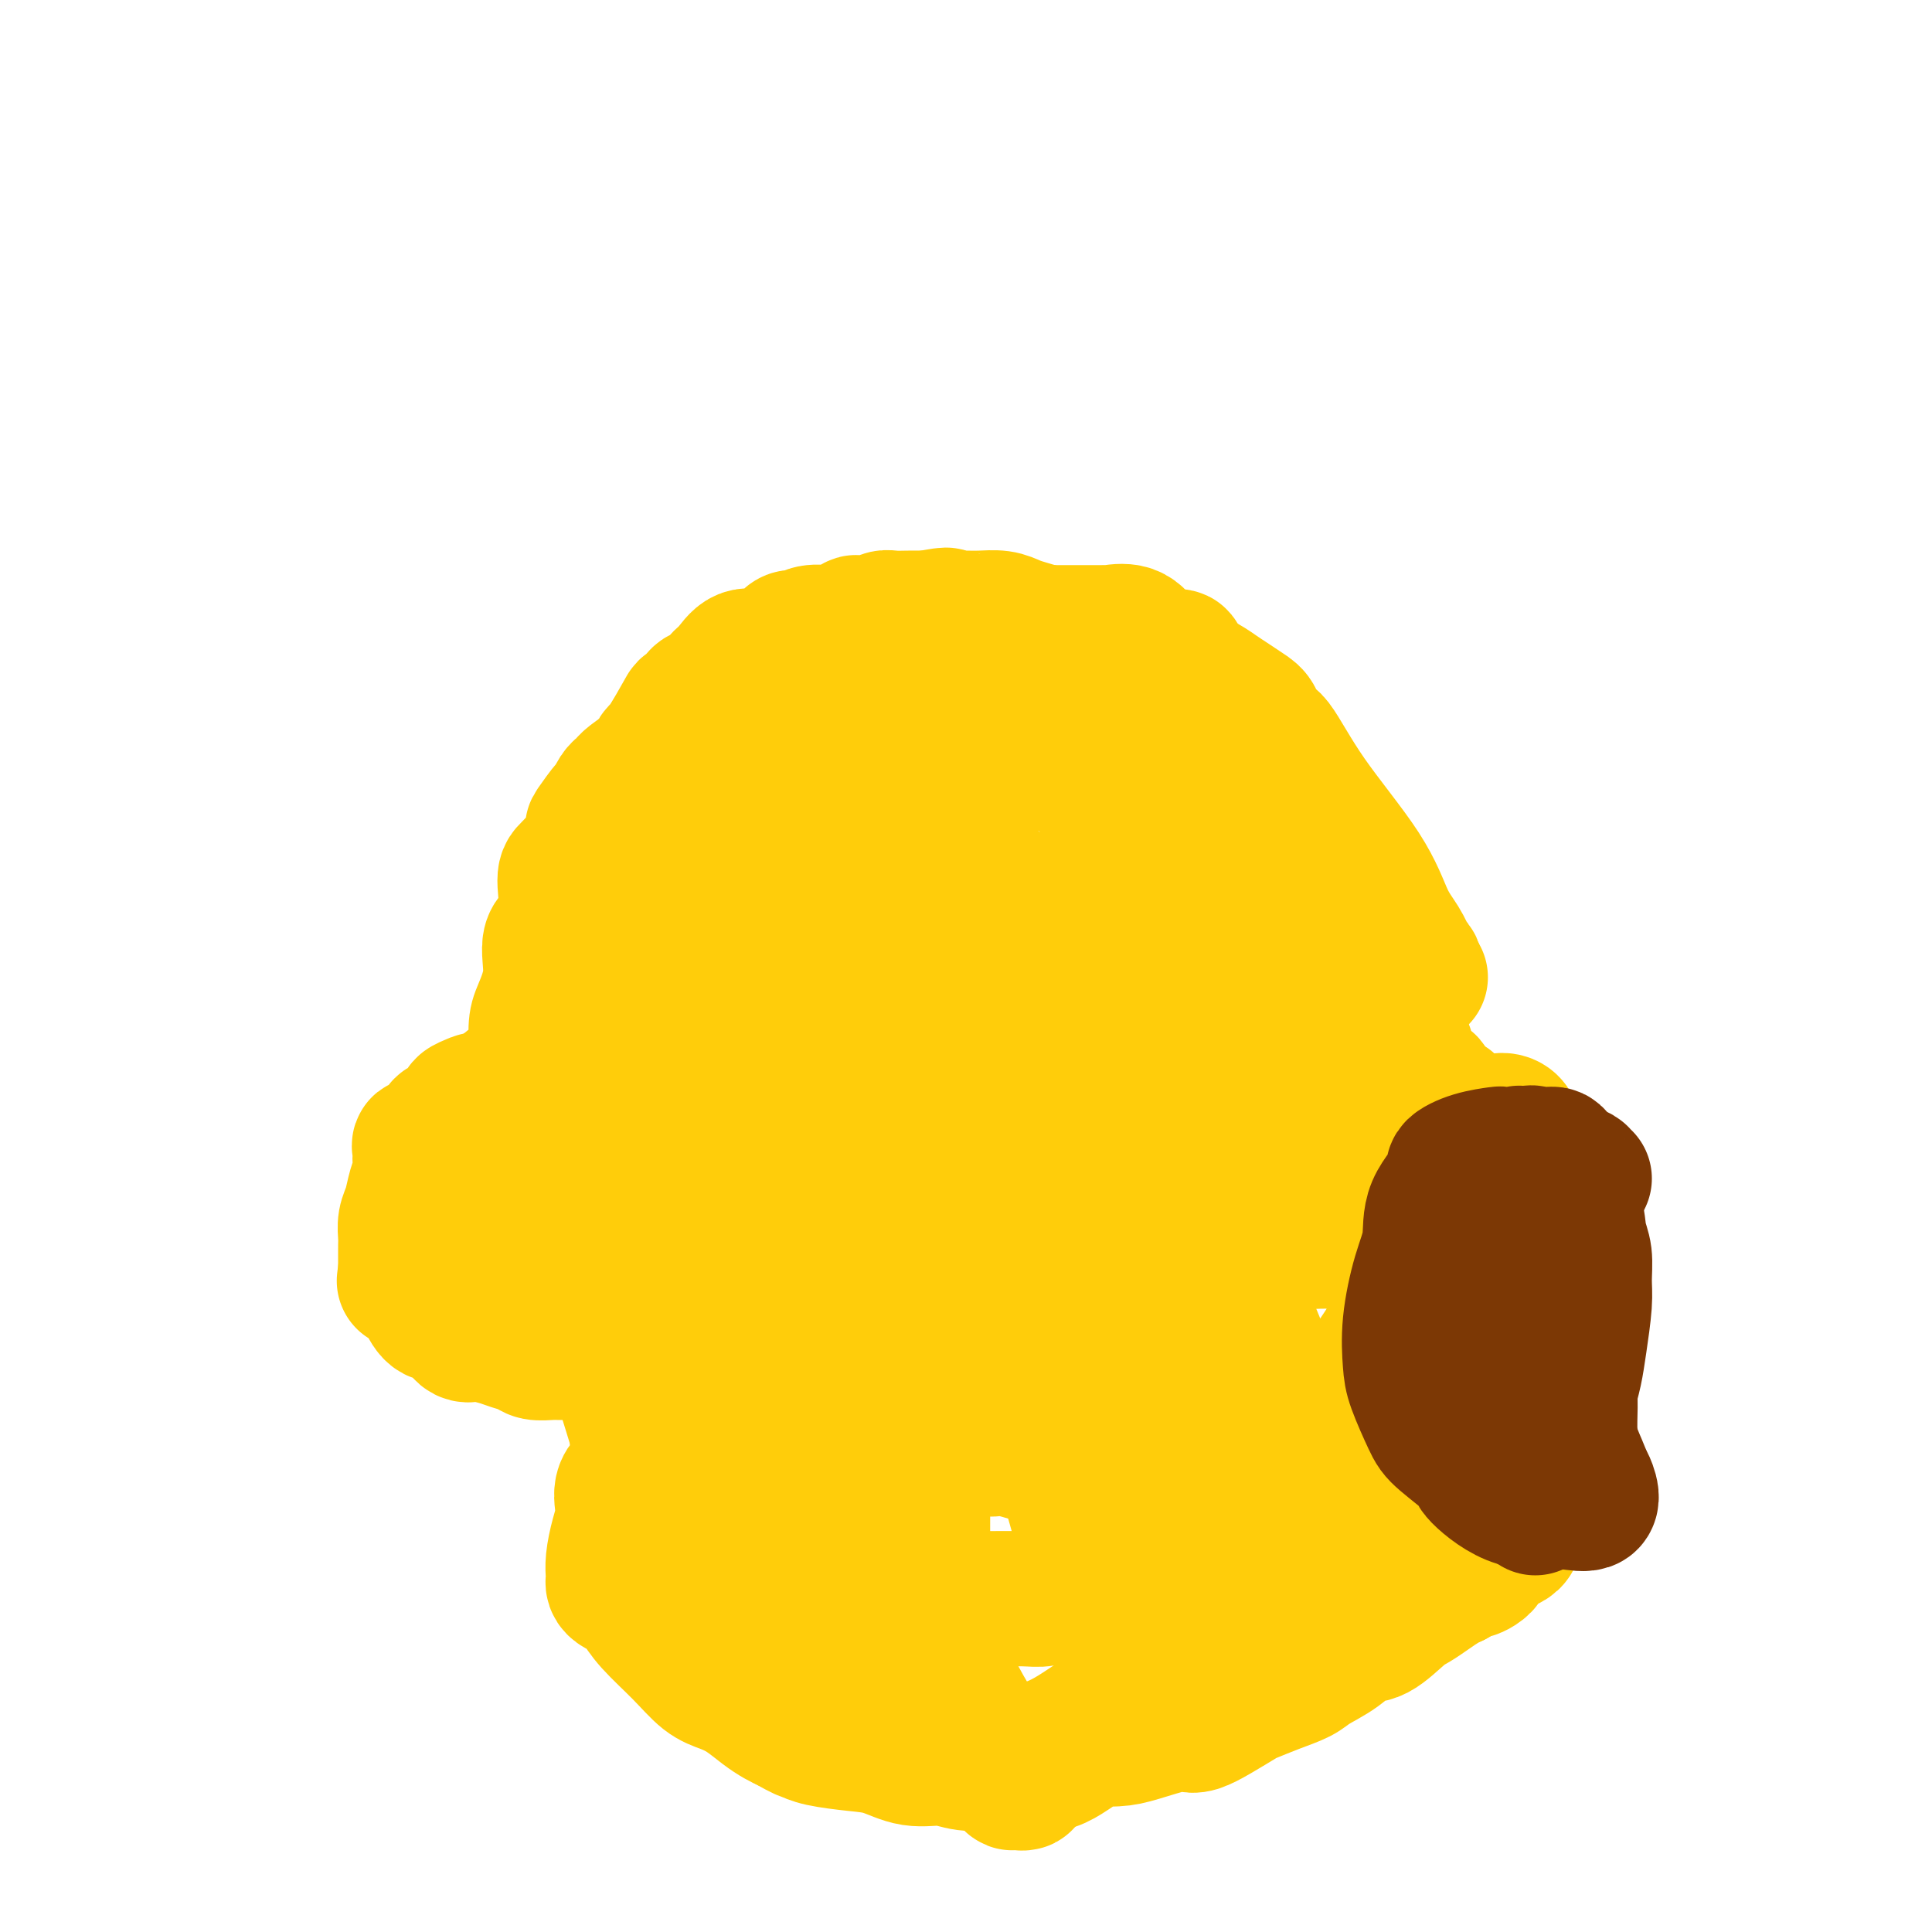 <svg viewBox='0 0 400 400' version='1.1' xmlns='http://www.w3.org/2000/svg' xmlns:xlink='http://www.w3.org/1999/xlink'><g fill='none' stroke='#FFCD0A' stroke-width='28' stroke-linecap='round' stroke-linejoin='round'><path d='M114,211c-0.014,-0.373 -0.029,-0.745 0,-1c0.029,-0.255 0.100,-0.392 0,-1c-0.100,-0.608 -0.371,-1.687 0,-3c0.371,-1.313 1.382,-2.859 2,-5c0.618,-2.141 0.841,-4.875 1,-7c0.159,-2.125 0.252,-3.639 1,-5c0.748,-1.361 2.150,-2.569 3,-4c0.850,-1.431 1.147,-3.083 2,-4c0.853,-0.917 2.261,-1.097 3,-2c0.739,-0.903 0.810,-2.529 1,-4c0.190,-1.471 0.498,-2.789 1,-4c0.502,-1.211 1.199,-2.316 2,-3c0.801,-0.684 1.706,-0.947 2,-2c0.294,-1.053 -0.024,-2.897 0,-4c0.024,-1.103 0.390,-1.467 1,-2c0.610,-0.533 1.462,-1.236 2,-2c0.538,-0.764 0.760,-1.590 1,-2c0.240,-0.410 0.497,-0.403 1,-1c0.503,-0.597 1.251,-1.799 2,-3'/><path d='M139,152c3.821,-6.752 2.873,-5.132 3,-5c0.127,0.132 1.329,-1.225 2,-2c0.671,-0.775 0.812,-0.969 1,-1c0.188,-0.031 0.422,0.099 1,0c0.578,-0.099 1.498,-0.428 2,-1c0.502,-0.572 0.586,-1.387 1,-2c0.414,-0.613 1.157,-1.025 2,-2c0.843,-0.975 1.785,-2.513 3,-3c1.215,-0.487 2.703,0.077 4,0c1.297,-0.077 2.402,-0.795 3,-1c0.598,-0.205 0.689,0.104 1,0c0.311,-0.104 0.844,-0.620 1,-1c0.156,-0.380 -0.064,-0.624 0,-1c0.064,-0.376 0.411,-0.886 1,-1c0.589,-0.114 1.419,0.166 2,0c0.581,-0.166 0.911,-0.779 2,-1c1.089,-0.221 2.936,-0.049 4,0c1.064,0.049 1.344,-0.026 2,0c0.656,0.026 1.688,0.151 2,0c0.312,-0.151 -0.096,-0.580 0,-1c0.096,-0.420 0.697,-0.830 1,-1c0.303,-0.170 0.310,-0.098 1,0c0.690,0.098 2.063,0.222 3,0c0.937,-0.222 1.437,-0.792 2,-1c0.563,-0.208 1.190,-0.056 2,0c0.810,0.056 1.803,0.016 3,0c1.197,-0.016 2.599,-0.008 4,0'/><path d='M192,128c6.370,-1.238 3.294,-0.331 3,0c-0.294,0.331 2.193,0.088 3,0c0.807,-0.088 -0.066,-0.021 0,0c0.066,0.021 1.070,-0.006 2,0c0.930,0.006 1.786,0.043 3,0c1.214,-0.043 2.785,-0.165 4,0c1.215,0.165 2.074,0.619 3,1c0.926,0.381 1.921,0.690 3,1c1.079,0.310 2.243,0.623 3,1c0.757,0.377 1.106,0.819 2,1c0.894,0.181 2.333,0.101 3,0c0.667,-0.101 0.562,-0.223 1,0c0.438,0.223 1.418,0.792 2,1c0.582,0.208 0.767,0.056 1,0c0.233,-0.056 0.515,-0.015 1,0c0.485,0.015 1.173,0.006 2,0c0.827,-0.006 1.793,-0.008 2,0c0.207,0.008 -0.344,0.027 0,0c0.344,-0.027 1.582,-0.098 3,0c1.418,0.098 3.015,0.365 4,1c0.985,0.635 1.360,1.637 2,2c0.640,0.363 1.547,0.085 2,0c0.453,-0.085 0.453,0.021 1,0c0.547,-0.021 1.641,-0.171 2,0c0.359,0.171 -0.019,0.661 0,1c0.019,0.339 0.434,0.525 1,1c0.566,0.475 1.283,1.237 2,2'/><path d='M247,140c3.157,1.668 4.050,2.340 5,3c0.950,0.660 1.957,1.310 3,2c1.043,0.690 2.121,1.419 3,2c0.879,0.581 1.559,1.013 2,2c0.441,0.987 0.642,2.528 1,3c0.358,0.472 0.872,-0.124 1,0c0.128,0.124 -0.129,0.970 0,1c0.129,0.030 0.643,-0.755 2,1c1.357,1.755 3.557,6.048 7,11c3.443,4.952 8.127,10.561 11,15c2.873,4.439 3.933,7.708 5,10c1.067,2.292 2.139,3.606 3,5c0.861,1.394 1.509,2.869 2,4c0.491,1.131 0.824,1.920 1,2c0.176,0.080 0.193,-0.549 0,-1c-0.193,-0.451 -0.597,-0.726 -1,-1'/><path d='M292,199c4.275,6.879 0.962,1.576 -1,-1c-1.962,-2.576 -2.574,-2.427 -3,-3c-0.426,-0.573 -0.666,-1.869 -2,-4c-1.334,-2.131 -3.760,-5.098 -5,-6c-1.240,-0.902 -1.293,0.260 -2,-1c-0.707,-1.260 -2.069,-4.943 -3,-7c-0.931,-2.057 -1.432,-2.489 -2,-3c-0.568,-0.511 -1.203,-1.101 -2,-2c-0.797,-0.899 -1.758,-2.105 -2,-3c-0.242,-0.895 0.234,-1.478 0,-2c-0.234,-0.522 -1.177,-0.982 -2,-2c-0.823,-1.018 -1.527,-2.592 -2,-3c-0.473,-0.408 -0.715,0.351 -1,0c-0.285,-0.351 -0.613,-1.811 -1,-3c-0.387,-1.189 -0.835,-2.108 -1,-3c-0.165,-0.892 -0.048,-1.757 -2,-3c-1.952,-1.243 -5.973,-2.864 -8,-5c-2.027,-2.136 -2.062,-4.787 -3,-6c-0.938,-1.213 -2.780,-0.988 -4,-2c-1.220,-1.012 -1.817,-3.262 -3,-4c-1.183,-0.738 -2.953,0.037 -4,0c-1.047,-0.037 -1.372,-0.886 -2,-2c-0.628,-1.114 -1.557,-2.495 -3,-3c-1.443,-0.505 -3.398,-0.135 -4,0c-0.602,0.135 0.148,0.036 0,0c-0.148,-0.036 -1.194,-0.010 -2,0c-0.806,0.010 -1.374,0.003 -2,0c-0.626,-0.003 -1.312,-0.001 -2,0c-0.688,0.001 -1.377,0.000 -2,0c-0.623,-0.000 -1.178,-0.000 -2,0c-0.822,0.000 -1.911,0.000 -3,0'/><path d='M217,131c-3.144,-0.000 -2.504,-0.000 -3,0c-0.496,0.000 -2.129,0.000 -3,0c-0.871,-0.000 -0.980,-0.000 -2,0c-1.020,0.000 -2.949,0.000 -4,0c-1.051,-0.000 -1.223,-0.000 -2,0c-0.777,0.000 -2.160,0.001 -3,0c-0.840,-0.001 -1.136,-0.002 -2,0c-0.864,0.002 -2.294,0.007 -4,0c-1.706,-0.007 -3.686,-0.027 -5,0c-1.314,0.027 -1.962,0.102 -3,0c-1.038,-0.102 -2.466,-0.382 -4,0c-1.534,0.382 -3.175,1.427 -4,2c-0.825,0.573 -0.835,0.674 -1,1c-0.165,0.326 -0.487,0.878 -1,1c-0.513,0.122 -1.219,-0.185 -2,0c-0.781,0.185 -1.639,0.863 -2,1c-0.361,0.137 -0.226,-0.268 -1,0c-0.774,0.268 -2.456,1.210 -4,2c-1.544,0.790 -2.951,1.429 -4,2c-1.049,0.571 -1.740,1.073 -3,2c-1.260,0.927 -3.089,2.280 -4,3c-0.911,0.720 -0.905,0.809 -2,1c-1.095,0.191 -3.290,0.485 -4,1c-0.710,0.515 0.067,1.250 0,2c-0.067,0.750 -0.977,1.514 -2,2c-1.023,0.486 -2.160,0.693 -3,1c-0.840,0.307 -1.382,0.715 -2,1c-0.618,0.285 -1.310,0.448 -2,1c-0.690,0.552 -1.378,1.495 -2,2c-0.622,0.505 -1.178,0.573 -2,1c-0.822,0.427 -1.911,1.214 -3,2'/><path d='M134,159c-7.728,4.999 -3.049,3.498 -2,3c1.049,-0.498 -1.534,0.007 -3,1c-1.466,0.993 -1.817,2.472 -2,3c-0.183,0.528 -0.197,0.104 -1,1c-0.803,0.896 -2.393,3.112 -3,4c-0.607,0.888 -0.230,0.448 0,1c0.230,0.552 0.314,2.095 0,3c-0.314,0.905 -1.024,1.173 -2,2c-0.976,0.827 -2.218,2.213 -3,3c-0.782,0.787 -1.106,0.973 -1,3c0.106,2.027 0.641,5.893 0,8c-0.641,2.107 -2.459,2.453 -3,4c-0.541,1.547 0.194,4.295 0,7c-0.194,2.705 -1.318,5.365 -2,7c-0.682,1.635 -0.923,2.243 -1,4c-0.077,1.757 0.011,4.663 0,6c-0.011,1.337 -0.119,1.106 0,1c0.119,-0.106 0.466,-0.088 1,0c0.534,0.088 1.256,0.244 0,1c-1.256,0.756 -4.491,2.110 -6,3c-1.509,0.890 -1.291,1.317 -2,2c-0.709,0.683 -2.345,1.624 -3,2c-0.655,0.376 -0.327,0.188 0,0'/><path d='M101,228c-1.974,1.406 -1.909,0.422 -2,0c-0.091,-0.422 -0.339,-0.281 -1,0c-0.661,0.281 -1.735,0.702 -2,1c-0.265,0.298 0.281,0.473 0,1c-0.281,0.527 -1.387,1.407 -2,2c-0.613,0.593 -0.732,0.900 -1,1c-0.268,0.100 -0.685,-0.009 -1,0c-0.315,0.009 -0.529,0.134 -1,1c-0.471,0.866 -1.198,2.473 -2,3c-0.802,0.527 -1.678,-0.025 -2,0c-0.322,0.025 -0.089,0.627 0,1c0.089,0.373 0.035,0.515 0,1c-0.035,0.485 -0.052,1.312 0,2c0.052,0.688 0.172,1.238 0,2c-0.172,0.762 -0.634,1.737 -1,3c-0.366,1.263 -0.634,2.813 -1,4c-0.366,1.187 -0.830,2.011 -1,3c-0.170,0.989 -0.046,2.141 0,3c0.046,0.859 0.012,1.424 0,2c-0.012,0.576 -0.004,1.165 0,2c0.004,0.835 0.002,1.918 0,3'/><path d='M84,263c-0.495,3.885 -0.232,1.599 0,1c0.232,-0.599 0.433,0.490 1,1c0.567,0.510 1.500,0.443 2,1c0.500,0.557 0.567,1.740 1,3c0.433,1.260 1.232,2.598 2,3c0.768,0.402 1.506,-0.130 2,0c0.494,0.130 0.746,0.924 1,1c0.254,0.076 0.512,-0.565 1,0c0.488,0.565 1.208,2.337 2,3c0.792,0.663 1.658,0.219 2,0c0.342,-0.219 0.159,-0.213 1,0c0.841,0.213 2.704,0.631 4,1c1.296,0.369 2.024,0.687 3,1c0.976,0.313 2.201,0.620 3,1c0.799,0.380 1.172,0.834 2,1c0.828,0.166 2.111,0.044 3,0c0.889,-0.044 1.382,-0.011 2,0c0.618,0.011 1.360,-0.001 3,0c1.640,0.001 4.180,0.014 6,0c1.820,-0.014 2.922,-0.056 4,0c1.078,0.056 2.131,0.211 3,0c0.869,-0.211 1.553,-0.789 2,-1c0.447,-0.211 0.656,-0.057 1,0c0.344,0.057 0.823,0.015 1,0c0.177,-0.015 0.050,-0.004 0,0c-0.050,0.004 -0.025,0.002 0,0'/><path d='M136,290c-0.022,-0.079 -0.045,-0.158 0,0c0.045,0.158 0.156,0.553 0,1c-0.156,0.447 -0.580,0.945 -1,1c-0.420,0.055 -0.835,-0.332 -1,0c-0.165,0.332 -0.080,1.383 0,2c0.080,0.617 0.153,0.800 0,1c-0.153,0.200 -0.534,0.419 -1,1c-0.466,0.581 -1.017,1.526 -1,3c0.017,1.474 0.603,3.479 0,5c-0.603,1.521 -2.396,2.558 -3,4c-0.604,1.442 -0.018,3.289 0,5c0.018,1.711 -0.532,3.284 -1,5c-0.468,1.716 -0.855,3.573 -1,5c-0.145,1.427 -0.047,2.423 0,3c0.047,0.577 0.043,0.734 0,1c-0.043,0.266 -0.124,0.642 0,1c0.124,0.358 0.454,0.699 1,1c0.546,0.301 1.307,0.563 2,1c0.693,0.437 1.318,1.048 2,2c0.682,0.952 1.420,2.246 3,4c1.580,1.754 4.001,3.968 6,6c1.999,2.032 3.575,3.882 5,5c1.425,1.118 2.700,1.504 4,2c1.300,0.496 2.627,1.102 4,2c1.373,0.898 2.793,2.088 4,3c1.207,0.912 2.202,1.546 3,2c0.798,0.454 1.399,0.727 2,1'/><path d='M163,357c3.447,1.954 3.564,1.838 4,2c0.436,0.162 1.190,0.603 3,1c1.810,0.397 4.678,0.751 7,1c2.322,0.249 4.100,0.392 6,1c1.900,0.608 3.922,1.680 6,2c2.078,0.320 4.213,-0.111 6,0c1.787,0.111 3.228,0.766 5,1c1.772,0.234 3.876,0.049 5,0c1.124,-0.049 1.269,0.040 2,0c0.731,-0.040 2.047,-0.209 4,0c1.953,0.209 4.543,0.795 7,0c2.457,-0.795 4.780,-2.970 7,-4c2.220,-1.030 4.337,-0.916 6,-1c1.663,-0.084 2.873,-0.367 5,-1c2.127,-0.633 5.173,-1.616 7,-2c1.827,-0.384 2.437,-0.168 3,0c0.563,0.168 1.079,0.288 2,0c0.921,-0.288 2.246,-0.983 4,-2c1.754,-1.017 3.938,-2.355 5,-3c1.062,-0.645 1.004,-0.598 2,-1c0.996,-0.402 3.046,-1.254 5,-2c1.954,-0.746 3.813,-1.387 5,-2c1.187,-0.613 1.704,-1.197 3,-2c1.296,-0.803 3.372,-1.825 5,-3c1.628,-1.175 2.809,-2.503 4,-3c1.191,-0.497 2.392,-0.164 4,-1c1.608,-0.836 3.624,-2.840 5,-4c1.376,-1.160 2.111,-1.476 3,-2c0.889,-0.524 1.932,-1.256 3,-2c1.068,-0.744 2.162,-1.498 3,-2c0.838,-0.502 1.419,-0.751 2,-1'/><path d='M301,327c8.381,-4.767 4.832,-2.685 4,-2c-0.832,0.685 1.051,-0.029 2,-1c0.949,-0.971 0.964,-2.200 2,-3c1.036,-0.800 3.094,-1.171 4,-2c0.906,-0.829 0.659,-2.118 1,-3c0.341,-0.882 1.268,-1.358 2,-2c0.732,-0.642 1.268,-1.448 2,-2c0.732,-0.552 1.658,-0.848 2,-1c0.342,-0.152 0.098,-0.159 0,-1c-0.098,-0.841 -0.052,-2.517 0,-3c0.052,-0.483 0.109,0.227 0,0c-0.109,-0.227 -0.383,-1.389 0,-3c0.383,-1.611 1.423,-3.670 2,-6c0.577,-2.330 0.690,-4.931 1,-7c0.310,-2.069 0.815,-3.607 1,-6c0.185,-2.393 0.050,-5.641 0,-8c-0.050,-2.359 -0.013,-3.831 0,-5c0.013,-1.169 0.004,-2.037 0,-3c-0.004,-0.963 -0.001,-2.020 0,-3c0.001,-0.980 0.001,-1.882 0,-3c-0.001,-1.118 -0.002,-2.451 0,-3c0.002,-0.549 0.005,-0.314 0,-1c-0.005,-0.686 -0.020,-2.293 0,-4c0.020,-1.707 0.076,-3.514 0,-5c-0.076,-1.486 -0.282,-2.649 -1,-4c-0.718,-1.351 -1.948,-2.888 -3,-4c-1.052,-1.112 -1.925,-1.798 -3,-3c-1.075,-1.202 -2.350,-2.920 -3,-4c-0.650,-1.080 -0.675,-1.521 -1,-2c-0.325,-0.479 -0.950,-0.994 -2,-1c-1.050,-0.006 -2.525,0.497 -4,1'/><path d='M307,233c-0.947,0.137 -1.314,-0.021 -2,0c-0.686,0.021 -1.691,0.222 -2,0c-0.309,-0.222 0.077,-0.866 0,-1c-0.077,-0.134 -0.619,0.241 -1,0c-0.381,-0.241 -0.603,-1.098 -1,-2c-0.397,-0.902 -0.971,-1.850 -2,-2c-1.029,-0.150 -2.513,0.496 -3,0c-0.487,-0.496 0.024,-2.135 0,-3c-0.024,-0.865 -0.581,-0.957 -1,-1c-0.419,-0.043 -0.700,-0.038 -1,0c-0.300,0.038 -0.621,0.108 -1,0c-0.379,-0.108 -0.818,-0.395 -1,-1c-0.182,-0.605 -0.108,-1.527 0,-2c0.108,-0.473 0.250,-0.498 0,-1c-0.250,-0.502 -0.891,-1.483 -1,-2c-0.109,-0.517 0.316,-0.570 0,-1c-0.316,-0.430 -1.373,-1.237 -2,-2c-0.627,-0.763 -0.825,-1.482 -1,-2c-0.175,-0.518 -0.326,-0.834 -1,-2c-0.674,-1.166 -1.873,-3.182 -3,-5c-1.127,-1.818 -2.184,-3.439 -3,-4c-0.816,-0.561 -1.390,-0.062 -2,-1c-0.610,-0.938 -1.256,-3.313 -2,-4c-0.744,-0.687 -1.585,0.315 -2,0c-0.415,-0.315 -0.404,-1.947 -1,-3c-0.596,-1.053 -1.798,-1.526 -3,-2'/><path d='M271,192c-2.381,-3.124 -1.835,-3.934 -2,-5c-0.165,-1.066 -1.041,-2.386 -2,-3c-0.959,-0.614 -2.001,-0.520 -3,-1c-0.999,-0.480 -1.956,-1.533 -3,-2c-1.044,-0.467 -2.176,-0.346 -5,-2c-2.824,-1.654 -7.340,-5.083 -10,-7c-2.660,-1.917 -3.465,-2.324 -5,-3c-1.535,-0.676 -3.800,-1.622 -6,-2c-2.200,-0.378 -4.334,-0.190 -6,-1c-1.666,-0.810 -2.865,-2.619 -4,-4c-1.135,-1.381 -2.208,-2.335 -4,-3c-1.792,-0.665 -4.303,-1.040 -7,-2c-2.697,-0.960 -5.580,-2.506 -8,-3c-2.420,-0.494 -4.379,0.064 -6,0c-1.621,-0.064 -2.906,-0.749 -4,-1c-1.094,-0.251 -1.999,-0.068 -3,0c-1.001,0.068 -2.100,0.022 -3,0c-0.900,-0.022 -1.602,-0.018 -3,0c-1.398,0.018 -3.492,0.050 -5,0c-1.508,-0.050 -2.431,-0.182 -4,0c-1.569,0.182 -3.783,0.679 -5,1c-1.217,0.321 -1.436,0.465 -2,1c-0.564,0.535 -1.473,1.460 -2,2c-0.527,0.540 -0.674,0.696 -1,1c-0.326,0.304 -0.833,0.755 -1,1c-0.167,0.245 0.007,0.282 0,1c-0.007,0.718 -0.194,2.116 -1,3c-0.806,0.884 -2.230,1.252 -3,2c-0.770,0.748 -0.885,1.874 -1,3'/><path d='M162,168c-2.040,2.671 -1.641,2.348 -2,3c-0.359,0.652 -1.478,2.279 -2,4c-0.522,1.721 -0.449,3.537 -1,5c-0.551,1.463 -1.727,2.572 -3,4c-1.273,1.428 -2.644,3.176 -4,5c-1.356,1.824 -2.697,3.722 -4,6c-1.303,2.278 -2.569,4.934 -4,7c-1.431,2.066 -3.027,3.543 -4,5c-0.973,1.457 -1.321,2.893 -2,5c-0.679,2.107 -1.687,4.885 -3,7c-1.313,2.115 -2.929,3.566 -4,5c-1.071,1.434 -1.596,2.850 -2,4c-0.404,1.150 -0.686,2.033 -1,3c-0.314,0.967 -0.660,2.019 -1,3c-0.340,0.981 -0.673,1.890 -1,3c-0.327,1.110 -0.648,2.420 -1,4c-0.352,1.580 -0.736,3.429 -1,5c-0.264,1.571 -0.408,2.865 -1,4c-0.592,1.135 -1.632,2.111 -2,3c-0.368,0.889 -0.064,1.690 0,2c0.064,0.310 -0.110,0.129 -1,0c-0.890,-0.129 -2.495,-0.206 -4,0c-1.505,0.206 -2.912,0.693 -4,1c-1.088,0.307 -1.859,0.433 -3,1c-1.141,0.567 -2.653,1.576 -4,2c-1.347,0.424 -2.528,0.264 -2,0c0.528,-0.264 2.764,-0.632 5,-1'/><path d='M106,258c1.180,-0.279 2.631,-0.477 4,-1c1.369,-0.523 2.657,-1.370 4,-2c1.343,-0.630 2.743,-1.043 4,-2c1.257,-0.957 2.372,-2.457 3,-3c0.628,-0.543 0.770,-0.129 1,0c0.230,0.129 0.548,-0.027 1,0c0.452,0.027 1.038,0.238 3,0c1.962,-0.238 5.300,-0.925 8,-2c2.700,-1.075 4.763,-2.537 7,-3c2.237,-0.463 4.649,0.072 6,0c1.351,-0.072 1.643,-0.751 2,-1c0.357,-0.249 0.780,-0.067 1,0c0.220,0.067 0.238,0.019 1,0c0.762,-0.019 2.268,-0.009 3,0c0.732,0.009 0.689,0.019 1,0c0.311,-0.019 0.976,-0.065 1,0c0.024,0.065 -0.594,0.240 -1,0c-0.406,-0.240 -0.602,-0.897 -3,-2c-2.398,-1.103 -6.999,-2.652 -10,-4c-3.001,-1.348 -4.403,-2.496 -6,-5c-1.597,-2.504 -3.389,-6.364 -4,-9c-0.611,-2.636 -0.040,-4.047 0,-6c0.040,-1.953 -0.451,-4.449 0,-6c0.451,-1.551 1.843,-2.157 3,-3c1.157,-0.843 2.078,-1.921 3,-3'/><path d='M138,206c1.721,-1.297 3.022,-1.539 5,-3c1.978,-1.461 4.631,-4.139 6,-6c1.369,-1.861 1.453,-2.903 3,-4c1.547,-1.097 4.556,-2.248 6,-3c1.444,-0.752 1.322,-1.105 2,-2c0.678,-0.895 2.155,-2.332 3,-3c0.845,-0.668 1.058,-0.568 1,-1c-0.058,-0.432 -0.386,-1.398 0,-2c0.386,-0.602 1.486,-0.840 2,-1c0.514,-0.160 0.440,-0.241 2,-1c1.560,-0.759 4.752,-2.197 7,-4c2.248,-1.803 3.551,-3.973 6,-5c2.449,-1.027 6.045,-0.913 8,-1c1.955,-0.087 2.268,-0.376 3,-1c0.732,-0.624 1.882,-1.584 3,-2c1.118,-0.416 2.203,-0.287 3,0c0.797,0.287 1.306,0.734 2,0c0.694,-0.734 1.574,-2.648 3,-4c1.426,-1.352 3.400,-2.142 5,-3c1.600,-0.858 2.826,-1.785 4,-2c1.174,-0.215 2.295,0.283 3,0c0.705,-0.283 0.993,-1.346 1,-2c0.007,-0.654 -0.266,-0.897 0,-1c0.266,-0.103 1.070,-0.065 2,0c0.930,0.065 1.984,0.158 3,0c1.016,-0.158 1.994,-0.568 3,-1c1.006,-0.432 2.040,-0.885 3,-1c0.960,-0.115 1.846,0.110 3,0c1.154,-0.110 2.577,-0.555 4,-1'/><path d='M234,152c3.946,-0.529 4.811,-0.353 5,0c0.189,0.353 -0.296,0.882 0,1c0.296,0.118 1.374,-0.175 2,0c0.626,0.175 0.799,0.820 1,1c0.201,0.180 0.429,-0.103 1,0c0.571,0.103 1.484,0.593 2,1c0.516,0.407 0.634,0.731 1,1c0.366,0.269 0.981,0.484 1,1c0.019,0.516 -0.559,1.333 0,3c0.559,1.667 2.256,4.182 4,7c1.744,2.818 3.534,5.938 5,10c1.466,4.062 2.608,9.066 5,14c2.392,4.934 6.034,9.799 9,14c2.966,4.201 5.255,7.737 7,11c1.745,3.263 2.947,6.252 4,9c1.053,2.748 1.956,5.257 3,7c1.044,1.743 2.230,2.722 3,4c0.770,1.278 1.125,2.855 2,4c0.875,1.145 2.269,1.858 3,3c0.731,1.142 0.799,2.712 2,4c1.201,1.288 3.534,2.295 5,4c1.466,1.705 2.064,4.109 3,6c0.936,1.891 2.210,3.270 3,5c0.790,1.730 1.097,3.812 2,5c0.903,1.188 2.401,1.482 3,2c0.599,0.518 0.300,1.259 0,2'/><path d='M310,271c7.566,12.436 1.982,3.524 0,1c-1.982,-2.524 -0.362,1.338 0,4c0.362,2.662 -0.534,4.124 -1,5c-0.466,0.876 -0.503,1.166 -1,2c-0.497,0.834 -1.453,2.214 -3,5c-1.547,2.786 -3.685,6.980 -6,10c-2.315,3.020 -4.809,4.868 -6,6c-1.191,1.132 -1.081,1.549 -2,3c-0.919,1.451 -2.869,3.937 -4,5c-1.131,1.063 -1.444,0.703 -2,1c-0.556,0.297 -1.356,1.250 -2,2c-0.644,0.750 -1.134,1.296 -2,2c-0.866,0.704 -2.110,1.565 -4,3c-1.890,1.435 -4.427,3.444 -7,6c-2.573,2.556 -5.183,5.660 -8,8c-2.817,2.340 -5.841,3.915 -8,5c-2.159,1.085 -3.454,1.681 -5,3c-1.546,1.319 -3.342,3.362 -6,5c-2.658,1.638 -6.176,2.870 -10,5c-3.824,2.130 -7.954,5.159 -11,7c-3.046,1.841 -5.009,2.493 -7,3c-1.991,0.507 -4.009,0.868 -5,1c-0.991,0.132 -0.956,0.036 -2,0c-1.044,-0.036 -3.167,-0.013 -4,0c-0.833,0.013 -0.376,0.014 -1,0c-0.624,-0.014 -2.329,-0.043 -4,0c-1.671,0.043 -3.310,0.158 -5,0c-1.690,-0.158 -3.432,-0.589 -5,-1c-1.568,-0.411 -2.960,-0.803 -6,-2c-3.040,-1.197 -7.726,-3.199 -10,-4c-2.274,-0.801 -2.137,-0.400 -2,0'/><path d='M171,356c-4.149,-1.317 -3.020,-1.110 -3,-1c0.020,0.110 -1.068,0.122 -2,0c-0.932,-0.122 -1.707,-0.380 -3,-1c-1.293,-0.620 -3.103,-1.604 -5,-3c-1.897,-1.396 -3.881,-3.203 -5,-5c-1.119,-1.797 -1.374,-3.583 -3,-6c-1.626,-2.417 -4.624,-5.466 -6,-8c-1.376,-2.534 -1.130,-4.554 -2,-7c-0.870,-2.446 -2.855,-5.318 -4,-8c-1.145,-2.682 -1.449,-5.172 -2,-7c-0.551,-1.828 -1.349,-2.992 -2,-5c-0.651,-2.008 -1.155,-4.860 -2,-8c-0.845,-3.140 -2.030,-6.570 -3,-10c-0.970,-3.430 -1.724,-6.862 -2,-10c-0.276,-3.138 -0.074,-5.982 0,-9c0.074,-3.018 0.020,-6.209 0,-9c-0.020,-2.791 -0.005,-5.182 0,-8c0.005,-2.818 -0.001,-6.064 0,-9c0.001,-2.936 0.007,-5.561 0,-8c-0.007,-2.439 -0.029,-4.692 0,-6c0.029,-1.308 0.108,-1.671 0,-2c-0.108,-0.329 -0.402,-0.625 -1,-1c-0.598,-0.375 -1.498,-0.830 -2,-1c-0.502,-0.170 -0.604,-0.054 -1,0c-0.396,0.054 -1.084,0.046 -2,0c-0.916,-0.046 -2.058,-0.132 -3,0c-0.942,0.132 -1.683,0.480 -3,1c-1.317,0.520 -3.209,1.212 -5,2c-1.791,0.788 -3.482,1.674 -5,3c-1.518,1.326 -2.862,3.093 -4,4c-1.138,0.907 -2.069,0.953 -3,1'/><path d='M98,235c-2.845,1.667 -1.459,0.835 -1,1c0.459,0.165 -0.010,1.326 0,2c0.010,0.674 0.501,0.860 1,1c0.499,0.140 1.008,0.234 3,0c1.992,-0.234 5.468,-0.795 8,-1c2.532,-0.205 4.121,-0.055 7,0c2.879,0.055 7.047,0.016 11,0c3.953,-0.016 7.692,-0.008 10,0c2.308,0.008 3.185,0.017 4,0c0.815,-0.017 1.568,-0.061 2,0c0.432,0.061 0.542,0.227 2,-1c1.458,-1.227 4.265,-3.846 6,-5c1.735,-1.154 2.399,-0.843 3,-1c0.601,-0.157 1.141,-0.781 1,-1c-0.141,-0.219 -0.962,-0.031 -1,0c-0.038,0.031 0.706,-0.094 0,0c-0.706,0.094 -2.863,0.408 -4,0c-1.137,-0.408 -1.253,-1.538 -1,-2c0.253,-0.462 0.874,-0.257 1,0c0.126,0.257 -0.242,0.566 2,1c2.242,0.434 7.096,0.993 11,2c3.904,1.007 6.859,2.464 9,3c2.141,0.536 3.469,0.153 4,0c0.531,-0.153 0.266,-0.077 0,0'/><path d='M176,234c4.285,0.405 1.996,-0.581 2,-1c0.004,-0.419 2.301,-0.270 3,-1c0.699,-0.730 -0.200,-2.341 0,-4c0.200,-1.659 1.500,-3.368 2,-5c0.500,-1.632 0.202,-3.187 0,-5c-0.202,-1.813 -0.306,-3.882 -1,-5c-0.694,-1.118 -1.976,-1.283 -3,-2c-1.024,-0.717 -1.789,-1.986 -3,-3c-1.211,-1.014 -2.868,-1.774 -4,-2c-1.132,-0.226 -1.741,0.081 -2,0c-0.259,-0.081 -0.170,-0.549 0,-1c0.170,-0.451 0.420,-0.886 1,-1c0.580,-0.114 1.490,0.092 2,0c0.510,-0.092 0.621,-0.484 3,-2c2.379,-1.516 7.027,-4.158 12,-7c4.973,-2.842 10.272,-5.886 13,-8c2.728,-2.114 2.886,-3.299 3,-4c0.114,-0.701 0.185,-0.920 0,-1c-0.185,-0.080 -0.624,-0.023 -1,0c-0.376,0.023 -0.688,0.011 -1,0'/><path d='M202,182c-0.009,-0.497 -0.531,0.759 -4,0c-3.469,-0.759 -9.885,-3.533 -17,-5c-7.115,-1.467 -14.927,-1.628 -23,-2c-8.073,-0.372 -16.405,-0.954 -20,-1c-3.595,-0.046 -2.452,0.446 -2,1c0.452,0.554 0.215,1.170 0,3c-0.215,1.830 -0.406,4.873 0,9c0.406,4.127 1.409,9.339 3,13c1.591,3.661 3.771,5.770 7,7c3.229,1.230 7.508,1.582 10,2c2.492,0.418 3.197,0.903 4,1c0.803,0.097 1.703,-0.195 2,0c0.297,0.195 -0.009,0.876 0,1c0.009,0.124 0.332,-0.308 1,0c0.668,0.308 1.679,1.355 2,2c0.321,0.645 -0.050,0.889 0,1c0.050,0.111 0.520,0.088 1,0c0.480,-0.088 0.969,-0.242 1,0c0.031,0.242 -0.397,0.882 1,0c1.397,-0.882 4.618,-3.284 7,-7c2.382,-3.716 3.926,-8.747 6,-12c2.074,-3.253 4.677,-4.728 8,-6c3.323,-1.272 7.365,-2.341 9,-3c1.635,-0.659 0.863,-0.908 1,-1c0.137,-0.092 1.182,-0.026 2,0c0.818,0.026 1.409,0.013 2,0'/><path d='M203,185c3.309,-1.546 0.580,-0.412 0,0c-0.580,0.412 0.988,0.102 2,0c1.012,-0.102 1.469,0.005 2,0c0.531,-0.005 1.136,-0.120 2,0c0.864,0.120 1.986,0.475 3,1c1.014,0.525 1.919,1.219 4,3c2.081,1.781 5.339,4.649 8,6c2.661,1.351 4.726,1.185 9,4c4.274,2.815 10.757,8.610 15,12c4.243,3.390 6.245,4.377 8,6c1.755,1.623 3.263,3.884 5,5c1.737,1.116 3.703,1.086 6,2c2.297,0.914 4.924,2.772 7,4c2.076,1.228 3.601,1.824 6,3c2.399,1.176 5.672,2.930 9,6c3.328,3.070 6.709,7.456 9,10c2.291,2.544 3.490,3.247 5,5c1.510,1.753 3.330,4.556 4,6c0.670,1.444 0.189,1.528 0,2c-0.189,0.472 -0.087,1.331 0,2c0.087,0.669 0.160,1.147 0,3c-0.160,1.853 -0.553,5.079 -1,7c-0.447,1.921 -0.950,2.535 -2,4c-1.050,1.465 -2.649,3.780 -4,5c-1.351,1.220 -2.455,1.345 -3,2c-0.545,0.655 -0.532,1.840 -1,3c-0.468,1.160 -1.418,2.294 -2,3c-0.582,0.706 -0.795,0.983 -2,2c-1.205,1.017 -3.401,2.774 -5,4c-1.599,1.226 -2.600,1.922 -4,3c-1.400,1.078 -3.200,2.539 -5,4'/><path d='M278,302c-4.178,4.336 -1.623,2.177 -2,2c-0.377,-0.177 -3.685,1.628 -6,3c-2.315,1.372 -3.638,2.309 -5,3c-1.362,0.691 -2.764,1.134 -5,2c-2.236,0.866 -5.305,2.155 -8,4c-2.695,1.845 -5.016,4.245 -8,6c-2.984,1.755 -6.631,2.866 -9,4c-2.369,1.134 -3.461,2.290 -5,3c-1.539,0.710 -3.524,0.975 -5,1c-1.476,0.025 -2.441,-0.190 -4,0c-1.559,0.190 -3.711,0.784 -5,1c-1.289,0.216 -1.716,0.055 -4,0c-2.284,-0.055 -6.425,-0.004 -8,0c-1.575,0.004 -0.585,-0.039 -2,0c-1.415,0.039 -5.237,0.161 -8,0c-2.763,-0.161 -4.468,-0.605 -6,-1c-1.532,-0.395 -2.893,-0.741 -4,-1c-1.107,-0.259 -1.961,-0.430 -3,-1c-1.039,-0.570 -2.264,-1.540 -3,-2c-0.736,-0.460 -0.984,-0.410 -2,-2c-1.016,-1.590 -2.802,-4.820 -5,-8c-2.198,-3.180 -4.809,-6.310 -7,-8c-2.191,-1.690 -3.961,-1.938 -5,-3c-1.039,-1.062 -1.346,-2.936 -2,-4c-0.654,-1.064 -1.655,-1.317 -2,-2c-0.345,-0.683 -0.036,-1.795 -1,-5c-0.964,-3.205 -3.203,-8.502 -4,-13c-0.797,-4.498 -0.152,-8.195 -1,-12c-0.848,-3.805 -3.190,-7.717 -4,-11c-0.810,-3.283 -0.089,-5.938 0,-8c0.089,-2.062 -0.456,-3.531 -1,-5'/><path d='M144,245c-1.051,-8.179 1.822,-1.627 3,0c1.178,1.627 0.662,-1.670 1,-4c0.338,-2.330 1.530,-3.692 2,-4c0.470,-0.308 0.217,0.439 1,0c0.783,-0.439 2.602,-2.065 3,-3c0.398,-0.935 -0.625,-1.178 0,-2c0.625,-0.822 2.899,-2.221 4,-3c1.101,-0.779 1.029,-0.937 1,-1c-0.029,-0.063 -0.014,-0.032 0,0'/><path d='M162,227c1.250,-0.833 2.500,-1.667 3,-2c0.500,-0.333 0.250,-0.167 0,0'/><path d='M166,230c-0.765,-0.202 -1.530,-0.404 -2,0c-0.470,0.404 -0.646,1.413 -1,2c-0.354,0.587 -0.887,0.751 -1,3c-0.113,2.249 0.194,6.583 0,11c-0.194,4.417 -0.889,8.917 0,14c0.889,5.083 3.360,10.749 5,16c1.640,5.251 2.447,10.086 3,14c0.553,3.914 0.852,6.907 2,9c1.148,2.093 3.147,3.285 4,4c0.853,0.715 0.561,0.954 0,1c-0.561,0.046 -1.392,-0.099 -2,0c-0.608,0.099 -0.992,0.443 -2,0c-1.008,-0.443 -2.641,-1.674 -3,-1c-0.359,0.674 0.556,3.254 0,4c-0.556,0.746 -2.583,-0.340 -4,-1c-1.417,-0.660 -2.222,-0.892 -3,-1c-0.778,-0.108 -1.528,-0.090 -2,0c-0.472,0.090 -0.668,0.252 -1,1c-0.332,0.748 -0.802,2.082 -1,3c-0.198,0.918 -0.125,1.421 0,2c0.125,0.579 0.303,1.233 1,2c0.697,0.767 1.913,1.648 3,3c1.087,1.352 2.043,3.176 3,5'/><path d='M165,321c2.068,2.792 4.238,5.772 6,7c1.762,1.228 3.116,0.705 5,2c1.884,1.295 4.299,4.408 6,6c1.701,1.592 2.687,1.664 4,2c1.313,0.336 2.952,0.938 5,3c2.048,2.062 4.505,5.586 6,8c1.495,2.414 2.030,3.720 4,7c1.970,3.280 5.377,8.535 7,11c1.623,2.465 1.464,2.141 2,2c0.536,-0.141 1.768,-0.101 2,0c0.232,0.101 -0.534,0.261 -1,0c-0.466,-0.261 -0.631,-0.942 -2,-2c-1.369,-1.058 -3.943,-2.494 -6,-4c-2.057,-1.506 -3.599,-3.083 -6,-6c-2.401,-2.917 -5.663,-7.172 -8,-10c-2.337,-2.828 -3.751,-4.227 -6,-9c-2.249,-4.773 -5.335,-12.921 -7,-19c-1.665,-6.079 -1.909,-10.090 -3,-16c-1.091,-5.910 -3.028,-13.720 -4,-22c-0.972,-8.280 -0.978,-17.031 -1,-24c-0.022,-6.969 -0.061,-12.156 0,-17c0.061,-4.844 0.222,-9.344 0,-12c-0.222,-2.656 -0.828,-3.468 0,-5c0.828,-1.532 3.089,-3.786 4,-5c0.911,-1.214 0.471,-1.389 1,-2c0.529,-0.611 2.029,-1.659 3,-2c0.971,-0.341 1.415,0.023 2,0c0.585,-0.023 1.310,-0.435 2,0c0.690,0.435 1.345,1.718 2,3'/><path d='M182,217c1.428,2.826 1.998,8.390 3,16c1.002,7.610 2.435,17.267 3,27c0.565,9.733 0.260,19.541 0,30c-0.260,10.459 -0.476,21.569 0,29c0.476,7.431 1.644,11.184 2,13c0.356,1.816 -0.101,1.697 0,2c0.101,0.303 0.759,1.030 1,1c0.241,-0.030 0.064,-0.817 0,-1c-0.064,-0.183 -0.017,0.239 0,-8c0.017,-8.239 0.003,-25.138 0,-36c-0.003,-10.862 0.006,-15.688 0,-22c-0.006,-6.312 -0.026,-14.111 0,-22c0.026,-7.889 0.098,-15.869 0,-24c-0.098,-8.131 -0.367,-16.414 0,-23c0.367,-6.586 1.369,-11.475 2,-14c0.631,-2.525 0.890,-2.687 1,-3c0.110,-0.313 0.071,-0.776 0,-1c-0.071,-0.224 -0.176,-0.208 0,0c0.176,0.208 0.631,0.607 1,2c0.369,1.393 0.653,3.781 3,14c2.347,10.219 6.758,28.271 11,42c4.242,13.729 8.314,23.136 11,32c2.686,8.864 3.985,17.185 5,24c1.015,6.815 1.746,12.126 2,15c0.254,2.874 0.030,3.312 0,4c-0.030,0.688 0.134,1.625 0,2c-0.134,0.375 -0.567,0.187 -1,0'/><path d='M226,316c0.732,6.877 -0.437,1.568 -1,0c-0.563,-1.568 -0.518,0.604 -1,0c-0.482,-0.604 -1.489,-3.986 -3,-10c-1.511,-6.014 -3.527,-14.662 -4,-21c-0.473,-6.338 0.595,-10.367 1,-18c0.405,-7.633 0.145,-18.869 0,-26c-0.145,-7.131 -0.176,-10.156 0,-15c0.176,-4.844 0.558,-11.508 1,-17c0.442,-5.492 0.945,-9.811 2,-13c1.055,-3.189 2.663,-5.247 4,-7c1.337,-1.753 2.402,-3.200 3,-4c0.598,-0.800 0.728,-0.952 1,-1c0.272,-0.048 0.685,0.010 1,0c0.315,-0.010 0.531,-0.086 1,0c0.469,0.086 1.191,0.333 2,1c0.809,0.667 1.706,1.753 4,4c2.294,2.247 5.984,5.656 9,13c3.016,7.344 5.359,18.623 7,26c1.641,7.377 2.582,10.851 4,15c1.418,4.149 3.314,8.972 4,11c0.686,2.028 0.163,1.261 0,1c-0.163,-0.261 0.035,-0.015 0,0c-0.035,0.015 -0.303,-0.202 -1,0c-0.697,0.202 -1.822,0.822 -4,0c-2.178,-0.822 -5.408,-3.085 -9,-6c-3.592,-2.915 -7.544,-6.483 -11,-10c-3.456,-3.517 -6.415,-6.984 -9,-12c-2.585,-5.016 -4.796,-11.582 -6,-16c-1.204,-4.418 -1.401,-6.690 -2,-8c-0.599,-1.310 -1.600,-1.660 -2,-2c-0.400,-0.340 -0.200,-0.670 0,-1'/><path d='M217,200c-0.961,-4.238 1.636,-1.334 3,0c1.364,1.334 1.495,1.098 3,2c1.505,0.902 4.384,2.941 7,7c2.616,4.059 4.970,10.137 8,17c3.030,6.863 6.735,14.512 10,22c3.265,7.488 6.091,14.815 9,22c2.909,7.185 5.901,14.230 8,20c2.099,5.770 3.304,10.267 4,13c0.696,2.733 0.884,3.702 1,4c0.116,0.298 0.159,-0.074 0,0c-0.159,0.074 -0.521,0.595 -1,1c-0.479,0.405 -1.076,0.695 -3,1c-1.924,0.305 -5.176,0.624 -8,1c-2.824,0.376 -5.221,0.808 -8,1c-2.779,0.192 -5.941,0.145 -8,0c-2.059,-0.145 -3.016,-0.386 -4,-1c-0.984,-0.614 -1.997,-1.600 -4,-3c-2.003,-1.400 -4.997,-3.215 -8,-4c-3.003,-0.785 -6.015,-0.539 -9,-1c-2.985,-0.461 -5.944,-1.627 -8,-2c-2.056,-0.373 -3.209,0.047 -4,0c-0.791,-0.047 -1.220,-0.562 -1,-1c0.220,-0.438 1.087,-0.798 3,-2c1.913,-1.202 4.871,-3.247 9,-6c4.129,-2.753 9.431,-6.215 14,-10c4.569,-3.785 8.407,-7.893 13,-11c4.593,-3.107 9.943,-5.214 13,-7c3.057,-1.786 3.823,-3.250 5,-4c1.177,-0.750 2.765,-0.786 4,-1c1.235,-0.214 2.118,-0.607 3,-1'/><path d='M268,257c4.350,-2.010 2.725,-0.535 2,0c-0.725,0.535 -0.549,0.132 2,0c2.549,-0.132 7.470,0.008 11,0c3.530,-0.008 5.668,-0.166 7,0c1.332,0.166 1.859,0.654 2,1c0.141,0.346 -0.105,0.549 0,2c0.105,1.451 0.560,4.149 0,7c-0.560,2.851 -2.135,5.856 -4,9c-1.865,3.144 -4.022,6.427 -7,10c-2.978,3.573 -6.779,7.437 -10,10c-3.221,2.563 -5.862,3.826 -9,5c-3.138,1.174 -6.773,2.258 -10,4c-3.227,1.742 -6.045,4.142 -9,5c-2.955,0.858 -6.045,0.174 -8,0c-1.955,-0.174 -2.774,0.161 -4,0c-1.226,-0.161 -2.860,-0.819 -4,-2c-1.140,-1.181 -1.786,-2.884 -2,-7c-0.214,-4.116 0.006,-10.645 1,-16c0.994,-5.355 2.764,-9.537 5,-13c2.236,-3.463 4.938,-6.206 7,-9c2.062,-2.794 3.483,-5.639 4,-7c0.517,-1.361 0.132,-1.237 1,-2c0.868,-0.763 2.991,-2.411 4,-3c1.009,-0.589 0.904,-0.119 1,0c0.096,0.119 0.393,-0.115 1,0c0.607,0.115 1.523,0.577 2,1c0.477,0.423 0.513,0.806 0,5c-0.513,4.194 -1.575,12.198 -3,19c-1.425,6.802 -3.212,12.401 -5,18'/><path d='M243,294c-1.994,9.133 -2.979,13.465 -4,17c-1.021,3.535 -2.076,6.273 -3,9c-0.924,2.727 -1.715,5.442 -2,7c-0.285,1.558 -0.062,1.959 0,2c0.062,0.041 -0.035,-0.278 0,0c0.035,0.278 0.202,1.152 0,2c-0.202,0.848 -0.772,1.671 -1,2c-0.228,0.329 -0.114,0.165 0,0'/></g>
<g fill='none' stroke='#7C3805' stroke-width='28' stroke-linecap='round' stroke-linejoin='round'><path d='M328,244c-0.512,0.092 -1.024,0.184 -1,0c0.024,-0.184 0.584,-0.645 0,-1c-0.584,-0.355 -2.311,-0.603 -3,-1c-0.689,-0.397 -0.340,-0.943 -1,-1c-0.660,-0.057 -2.331,0.377 -4,0c-1.669,-0.377 -3.337,-1.563 -4,-2c-0.663,-0.437 -0.319,-0.124 -1,0c-0.681,0.124 -2.385,0.061 -3,0c-0.615,-0.061 -0.141,-0.119 -1,0c-0.859,0.119 -3.052,0.414 -5,1c-1.948,0.586 -3.652,1.464 -4,2c-0.348,0.536 0.659,0.731 0,2c-0.659,1.269 -2.986,3.613 -4,6c-1.014,2.387 -0.715,4.816 -1,7c-0.285,2.184 -1.152,4.122 -2,7c-0.848,2.878 -1.676,6.697 -2,10c-0.324,3.303 -0.145,6.090 0,8c0.145,1.910 0.254,2.941 1,5c0.746,2.059 2.128,5.144 3,7c0.872,1.856 1.234,2.483 3,4c1.766,1.517 4.936,3.922 6,5c1.064,1.078 0.023,0.827 1,2c0.977,1.173 3.972,3.769 7,5c3.028,1.231 6.090,1.098 8,1c1.910,-0.098 2.666,-0.160 4,0c1.334,0.160 3.244,0.543 4,0c0.756,-0.543 0.359,-2.012 0,-3c-0.359,-0.988 -0.679,-1.494 -1,-2'/><path d='M328,306c-0.491,-1.573 -1.217,-3.005 -2,-5c-0.783,-1.995 -1.623,-4.555 -3,-8c-1.377,-3.445 -3.289,-7.777 -4,-11c-0.711,-3.223 -0.219,-5.337 -1,-8c-0.781,-2.663 -2.834,-5.875 -4,-8c-1.166,-2.125 -1.446,-3.165 -2,-4c-0.554,-0.835 -1.381,-1.467 -2,-2c-0.619,-0.533 -1.030,-0.968 -2,-1c-0.970,-0.032 -2.498,0.338 -3,0c-0.502,-0.338 0.023,-1.386 0,-2c-0.023,-0.614 -0.595,-0.794 -1,-2c-0.405,-1.206 -0.642,-3.436 -1,-5c-0.358,-1.564 -0.838,-2.461 -1,-3c-0.162,-0.539 -0.006,-0.720 0,-1c0.006,-0.280 -0.139,-0.661 0,-1c0.139,-0.339 0.560,-0.637 1,-1c0.440,-0.363 0.898,-0.791 2,-1c1.102,-0.209 2.846,-0.200 5,-1c2.154,-0.800 4.717,-2.410 6,-3c1.283,-0.590 1.285,-0.160 2,0c0.715,0.160 2.143,0.050 3,0c0.857,-0.050 1.144,-0.040 2,2c0.856,2.040 2.283,6.110 3,9c0.717,2.890 0.725,4.600 1,6c0.275,1.400 0.817,2.492 1,4c0.183,1.508 0.007,3.434 0,5c-0.007,1.566 0.156,2.773 0,5c-0.156,2.227 -0.629,5.473 -1,8c-0.371,2.527 -0.638,4.334 -1,6c-0.362,1.666 -0.818,3.190 -1,4c-0.182,0.810 -0.091,0.905 0,1'/><path d='M325,289c-0.464,4.513 -0.123,1.296 0,1c0.123,-0.296 0.030,2.328 0,4c-0.030,1.672 0.005,2.390 0,4c-0.005,1.610 -0.049,4.111 0,5c0.049,0.889 0.192,0.165 0,0c-0.192,-0.165 -0.717,0.229 -1,1c-0.283,0.771 -0.323,1.918 -1,3c-0.677,1.082 -1.990,2.099 -3,3c-1.010,0.901 -1.717,1.686 -2,2c-0.283,0.314 -0.141,0.157 0,0'/></g>
</svg>